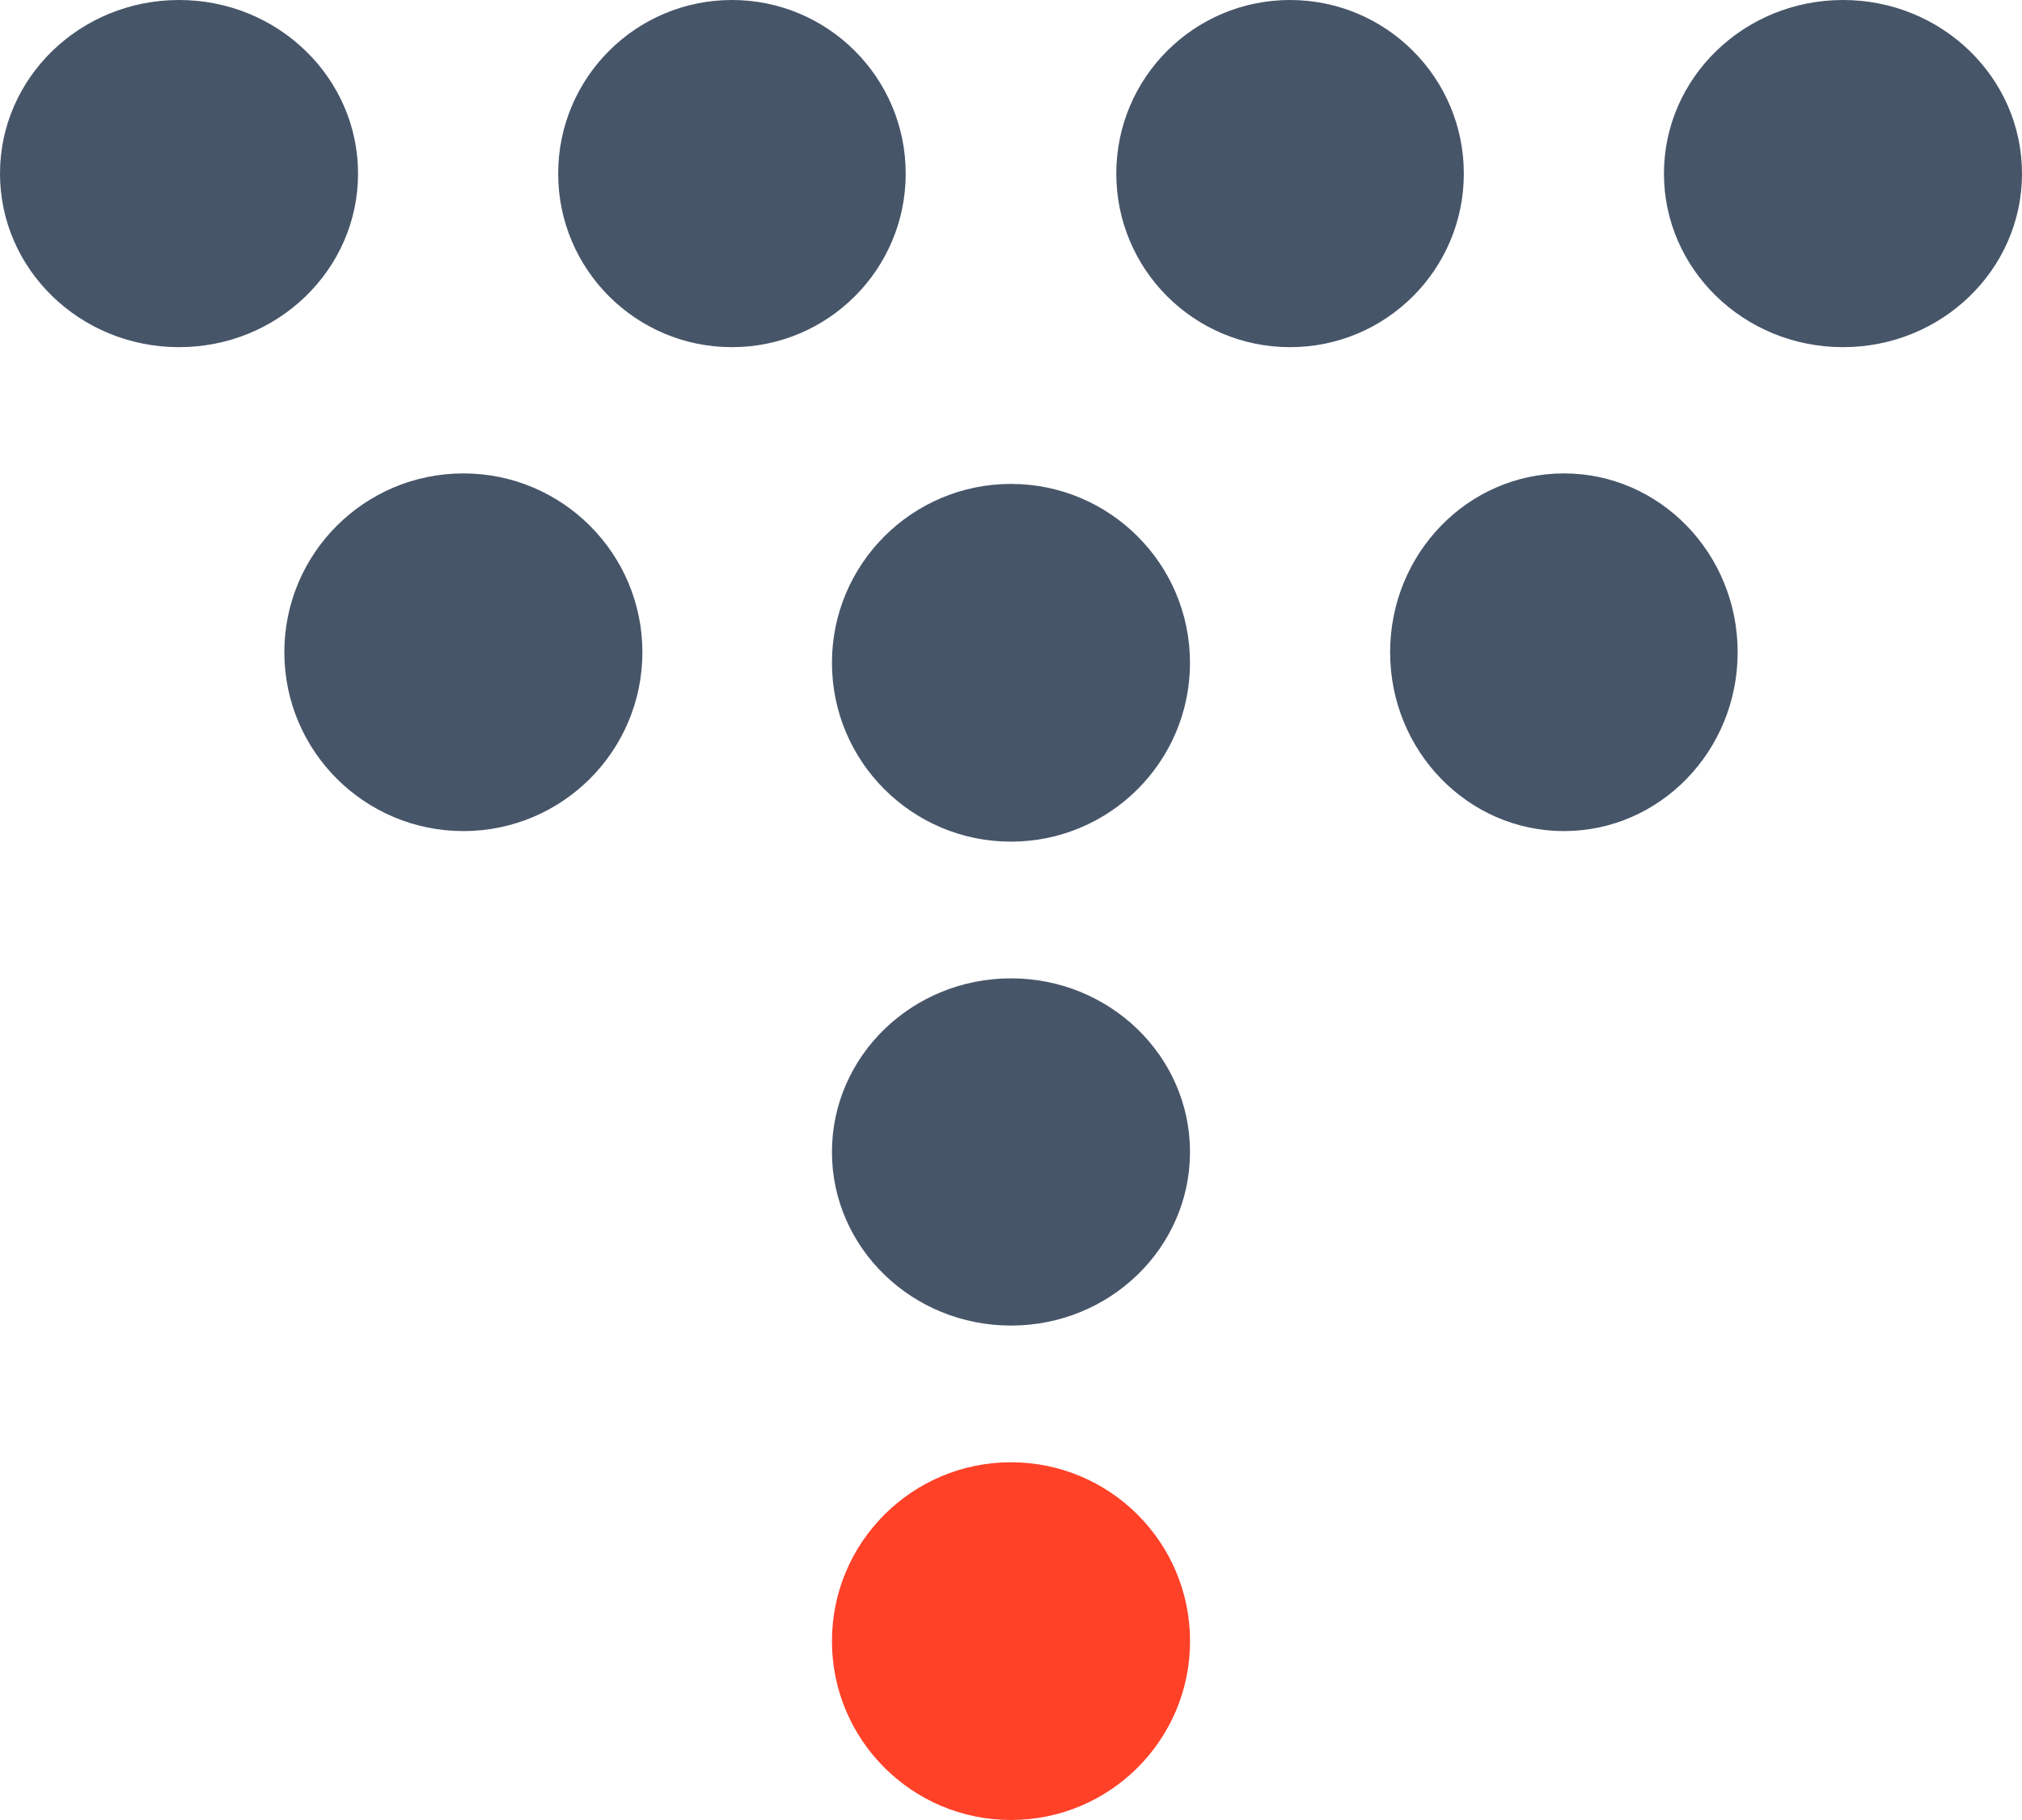 <svg width="40" height="36" viewBox="0 0 40 36" fill="none" xmlns="http://www.w3.org/2000/svg">
<path d="M20 19.352C21.956 19.353 23.541 20.89 23.541 22.786C23.541 24.682 21.956 26.22 20 26.22C18.044 26.22 16.458 24.682 16.458 22.786C16.458 20.89 18.044 19.352 20 19.352ZM20 9.572C21.956 9.573 23.541 11.157 23.541 13.11C23.541 15.064 21.956 16.647 20 16.648C18.044 16.648 16.458 15.064 16.458 13.11C16.458 11.157 18.044 9.572 20 9.572ZM9.167 9.364C11.123 9.364 12.708 10.948 12.708 12.901C12.708 14.855 11.123 16.439 9.167 16.439C7.211 16.439 5.625 14.855 5.625 12.901C5.625 10.948 7.211 9.364 9.167 9.364ZM30.938 9.364C32.836 9.364 34.375 10.948 34.375 12.901C34.375 14.855 32.836 16.439 30.938 16.439C29.039 16.439 27.5 14.855 27.5 12.901C27.5 10.948 29.039 9.364 30.938 9.364ZM3.542 0C5.498 0 7.083 1.537 7.083 3.434C7.083 5.33 5.498 6.867 3.542 6.867C1.586 6.867 3.77465e-05 5.33 0 3.434C0 1.537 1.586 0 3.542 0ZM14.479 0C16.378 0 17.917 1.537 17.917 3.434C17.917 5.33 16.378 6.867 14.479 6.867C12.581 6.867 11.042 5.33 11.042 3.434C11.042 1.537 12.581 2.30375e-05 14.479 0ZM25.52 0C27.419 0 28.958 1.537 28.958 3.434C28.958 5.33 27.419 6.867 25.52 6.867C23.622 6.867 22.083 5.33 22.083 3.434C22.083 1.537 23.622 7.86338e-05 25.52 0ZM36.459 0C38.415 0 40 1.537 40 3.434C40 5.33 38.415 6.867 36.459 6.867C34.503 6.867 32.917 5.33 32.917 3.434C32.917 1.537 34.503 0 36.459 0Z" fill="#475569"/>
<ellipse cx="20" cy="32.462" rx="3.538" ry="3.542" transform="rotate(-90 20 32.462)" fill="#FF4128"/>
</svg>
